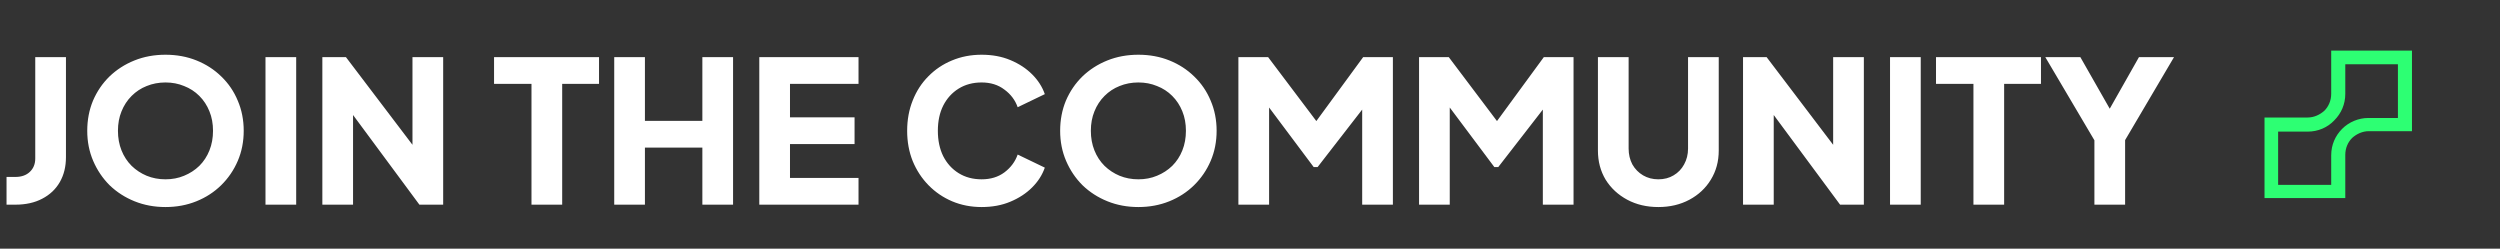 <svg width="1136" height="113" viewBox="0 0 1136 113" fill="none" xmlns="http://www.w3.org/2000/svg">
<rect x="0" y="0" width="1136" height="113" fill="#333333" stroke="none"/>
<path d="M2.97 93V80.4H7.02C9.72 80.4 11.88 79.65 13.5 78.15C15.18 76.59 16.02 74.55 16.02 72.03V25.95H29.97V71.4C29.97 75.72 29.04 79.5 27.18 82.74C25.32 85.98 22.65 88.5 19.17 90.3C15.75 92.1 11.7 93 7.02 93H2.97ZM75.194 94.08C70.154 94.08 65.474 93.21 61.154 91.47C56.834 89.73 53.054 87.3 49.814 84.18C46.634 81 44.144 77.31 42.344 73.11C40.544 68.91 39.644 64.35 39.644 59.43C39.644 54.51 40.514 49.95 42.254 45.75C44.054 41.55 46.544 37.89 49.724 34.77C52.964 31.65 56.744 29.22 61.064 27.48C65.384 25.74 70.094 24.87 75.194 24.87C80.294 24.87 85.004 25.74 89.324 27.48C93.644 29.22 97.394 31.65 100.574 34.77C103.814 37.89 106.304 41.55 108.044 45.75C109.844 49.95 110.744 54.51 110.744 59.43C110.744 64.35 109.844 68.91 108.044 73.11C106.244 77.31 103.724 81 100.484 84.18C97.304 87.3 93.554 89.73 89.234 91.47C84.914 93.21 80.234 94.08 75.194 94.08ZM75.194 81.48C78.254 81.48 81.074 80.94 83.654 79.86C86.294 78.78 88.604 77.28 90.584 75.36C92.564 73.38 94.094 71.04 95.174 68.34C96.254 65.64 96.794 62.67 96.794 59.43C96.794 56.19 96.254 53.25 95.174 50.61C94.094 47.91 92.564 45.57 90.584 43.59C88.604 41.61 86.294 40.11 83.654 39.09C81.074 38.01 78.254 37.47 75.194 37.47C72.134 37.47 69.284 38.01 66.644 39.09C64.064 40.11 61.784 41.61 59.804 43.59C57.824 45.57 56.294 47.91 55.214 50.61C54.134 53.25 53.594 56.19 53.594 59.43C53.594 62.67 54.134 65.64 55.214 68.34C56.294 71.04 57.824 73.38 59.804 75.36C61.784 77.28 64.064 78.78 66.644 79.86C69.284 80.94 72.134 81.48 75.194 81.48ZM120.637 93V25.95H134.587V93H120.637ZM146.477 93V25.95H157.187L193.187 73.38L187.427 74.73V25.95H201.377V93H190.577L155.207 45.21L160.427 43.86V93H146.477ZM241.506 93V38.1H224.496V25.95H272.196V38.1H255.456V93H241.506ZM279.104 93V25.95H293.054V54.93H319.154V25.95H333.104V93H319.154V67.08H293.054V93H279.104ZM345.022 93V25.95H390.112V38.1H358.972V53.31H388.312V65.46H358.972V80.85H390.112V93H345.022ZM446.052 94.08C441.252 94.08 436.782 93.21 432.642 91.47C428.562 89.73 424.992 87.3 421.932 84.18C418.872 81.06 416.472 77.4 414.732 73.2C413.052 69 412.212 64.41 412.212 59.43C412.212 54.45 413.052 49.86 414.732 45.66C416.412 41.4 418.782 37.74 421.842 34.68C424.902 31.56 428.472 29.16 432.552 27.48C436.692 25.74 441.192 24.87 446.052 24.87C450.912 24.87 455.262 25.68 459.102 27.3C463.002 28.92 466.302 31.08 469.002 33.78C471.702 36.48 473.622 39.48 474.762 42.78L462.432 48.72C461.292 45.48 459.282 42.81 456.402 40.71C453.582 38.55 450.132 37.47 446.052 37.47C442.092 37.47 438.612 38.4 435.612 40.26C432.612 42.12 430.272 44.7 428.592 48C426.972 51.24 426.162 55.05 426.162 59.43C426.162 63.81 426.972 67.65 428.592 70.95C430.272 74.25 432.612 76.83 435.612 78.69C438.612 80.55 442.092 81.48 446.052 81.48C450.132 81.48 453.582 80.43 456.402 78.33C459.282 76.17 461.292 73.47 462.432 70.23L474.762 76.17C473.622 79.47 471.702 82.47 469.002 85.17C466.302 87.87 463.002 90.03 459.102 91.65C455.262 93.27 450.912 94.08 446.052 94.08ZM517.283 94.08C512.243 94.08 507.563 93.21 503.243 91.47C498.923 89.73 495.143 87.3 491.903 84.18C488.723 81 486.233 77.31 484.433 73.11C482.633 68.91 481.733 64.35 481.733 59.43C481.733 54.51 482.603 49.95 484.343 45.75C486.143 41.55 488.633 37.89 491.813 34.77C495.053 31.65 498.833 29.22 503.153 27.48C507.473 25.74 512.183 24.87 517.283 24.87C522.383 24.87 527.093 25.74 531.413 27.48C535.733 29.22 539.483 31.65 542.663 34.77C545.903 37.89 548.393 41.55 550.133 45.75C551.933 49.95 552.833 54.51 552.833 59.43C552.833 64.35 551.933 68.91 550.133 73.11C548.333 77.31 545.813 81 542.573 84.18C539.393 87.3 535.643 89.73 531.323 91.47C527.003 93.21 522.323 94.08 517.283 94.08ZM517.283 81.48C520.343 81.48 523.163 80.94 525.743 79.86C528.383 78.78 530.693 77.28 532.673 75.36C534.653 73.38 536.183 71.04 537.263 68.34C538.343 65.64 538.883 62.67 538.883 59.43C538.883 56.19 538.343 53.25 537.263 50.61C536.183 47.91 534.653 45.57 532.673 43.59C530.693 41.61 528.383 40.11 525.743 39.09C523.163 38.01 520.343 37.47 517.283 37.47C514.223 37.47 511.373 38.01 508.733 39.09C506.153 40.11 503.873 41.61 501.893 43.59C499.913 45.57 498.383 47.91 497.303 50.61C496.223 53.25 495.683 56.19 495.683 59.43C495.683 62.67 496.223 65.64 497.303 68.34C498.383 71.04 499.913 73.38 501.893 75.36C503.873 77.28 506.153 78.78 508.733 79.86C511.373 80.94 514.223 81.48 517.283 81.48ZM562.727 93V25.95H576.227L601.337 59.25H595.037L619.427 25.95H632.927V93H618.977V41.34L624.557 42.6L598.727 75.9H596.927L571.997 42.6L576.677 41.34V93H562.727ZM644.817 93V25.95H658.317L683.427 59.25H677.127L701.517 25.95H715.017V93H701.067V41.34L706.647 42.6L680.817 75.9H679.017L654.087 42.6L658.767 41.34V93H644.817ZM753.547 94.08C748.267 94.08 743.557 92.97 739.417 90.75C735.277 88.53 732.007 85.5 729.607 81.66C727.267 77.76 726.097 73.35 726.097 68.43V25.95H740.047V67.53C740.047 70.17 740.617 72.57 741.757 74.73C742.957 76.83 744.577 78.48 746.617 79.68C748.657 80.88 750.967 81.48 753.547 81.48C756.187 81.48 758.497 80.88 760.477 79.68C762.517 78.48 764.107 76.83 765.247 74.73C766.447 72.57 767.047 70.17 767.047 67.53V25.95H780.997V68.43C780.997 73.35 779.797 77.76 777.397 81.66C775.057 85.5 771.817 88.53 767.677 90.75C763.537 92.97 758.827 94.08 753.547 94.08ZM792.034 93V25.95H802.744L838.744 73.38L832.984 74.73V25.95H846.934V93H836.134L800.764 45.21L805.984 43.86V93H792.034ZM858.831 93V25.95H872.781V93H858.831ZM896.73 93V38.1H879.72V25.95H927.42V38.1H910.68V93H896.73ZM951.699 93V63.75L929.379 25.95H945.309L961.509 54.39H955.839L971.949 25.95H987.879L965.649 63.66V93H951.699Z" fill="white"/>
<path fill-rule="evenodd" clip-rule="evenodd" d="M1032.09 53.398H1048.58C1051.47 53.398 1054.15 52.157 1056.21 50.296C1058.07 48.435 1059.3 45.747 1059.3 42.645V26.102V23H1062.4H1092.91H1096V26.102V56.5V59.602H1092.91H1076.42C1073.53 59.602 1070.85 60.843 1068.79 62.704C1066.93 64.565 1065.7 67.253 1065.7 70.355V86.898V90H1062.6H1032.09H1029V87.105V56.707V53.605V53.398H1032.09ZM1048.58 59.809H1035.18V84.003H1059.3V70.562C1059.3 65.806 1061.16 61.67 1064.25 58.568C1067.34 55.466 1071.67 53.605 1076.21 53.605H1089.61V29.204H1065.7V42.645C1065.7 47.401 1063.84 51.537 1060.75 54.639C1057.66 57.947 1053.33 59.809 1048.58 59.809Z" fill="#2DFF73"/>
</svg>

